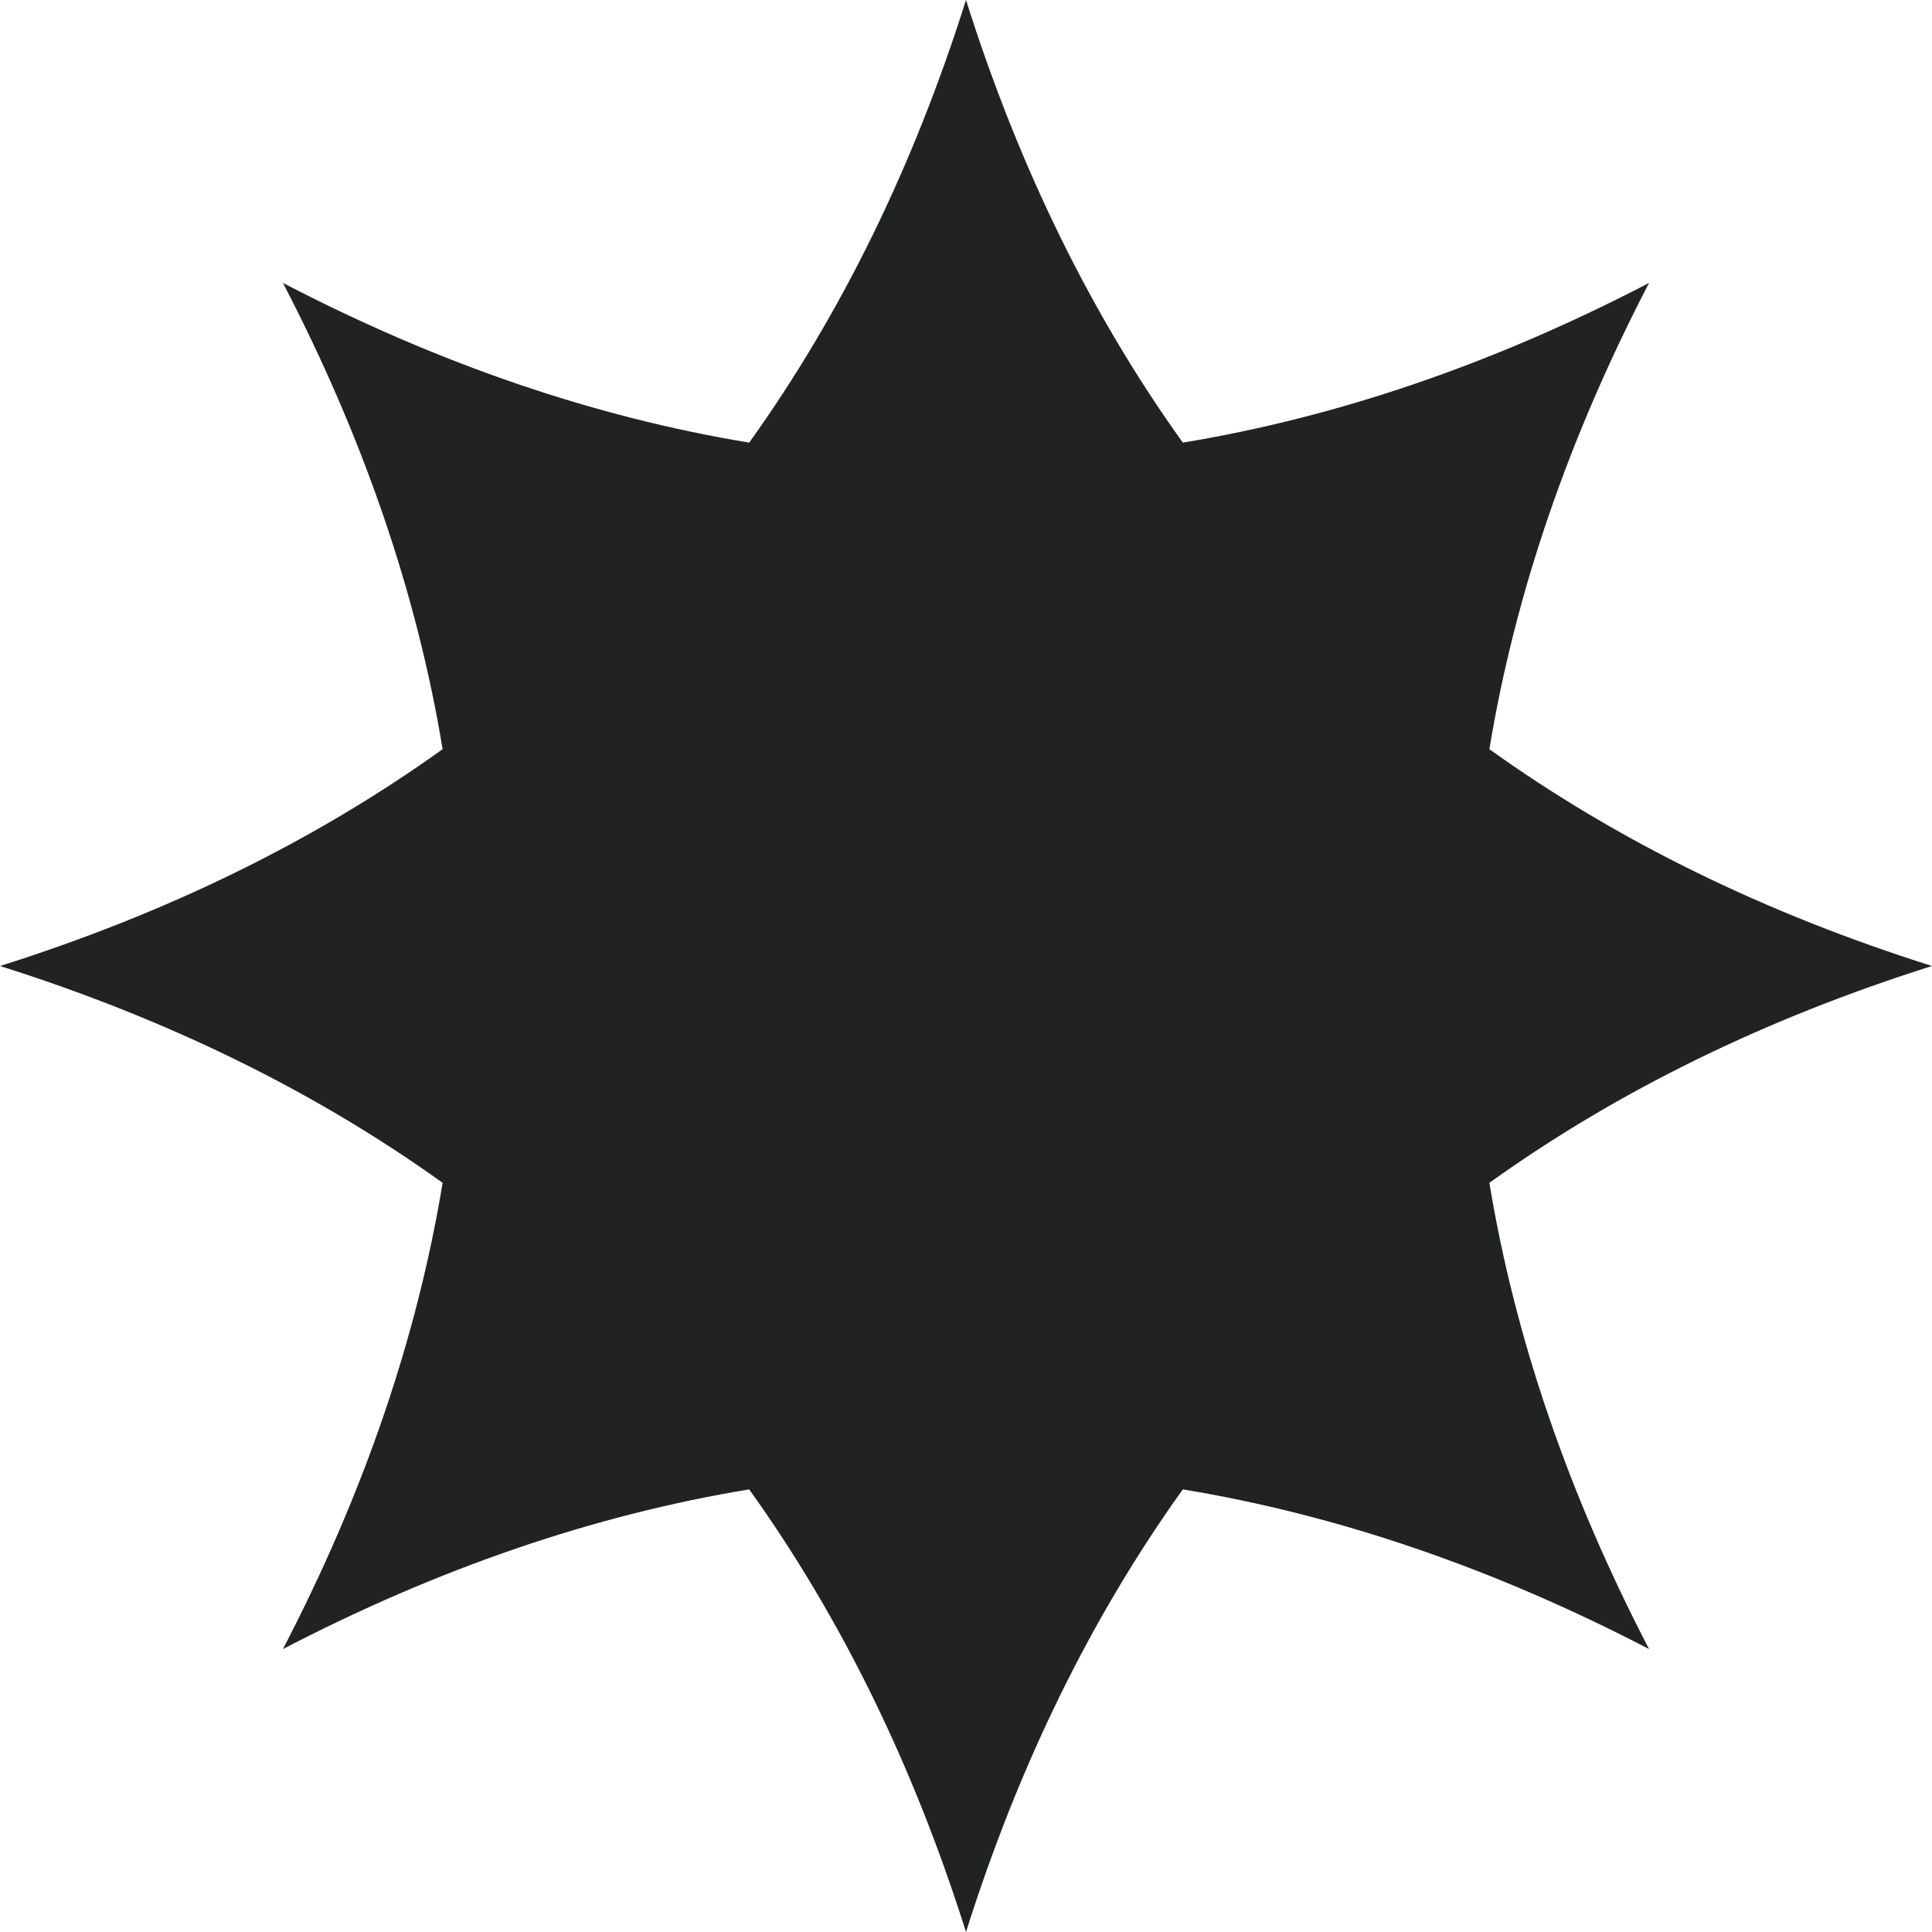 <?xml version="1.0" encoding="UTF-8"?> <svg xmlns="http://www.w3.org/2000/svg" width="80" height="80" viewBox="0 0 80 80" fill="none"> <path d="M61.672 48.978C66.974 45.178 73.082 42.185 80 40C73.082 37.816 66.974 34.822 61.672 31.022C62.734 24.587 64.938 18.151 68.284 11.716C61.849 15.062 55.413 17.265 48.978 18.328C45.178 13.026 42.184 6.917 40 0C37.816 6.917 34.822 13.026 31.022 18.328C24.587 17.265 18.151 15.062 11.716 11.716C15.062 18.151 17.265 24.587 18.328 31.022C13.026 34.822 6.917 37.816 0 40C6.917 42.185 13.026 45.178 18.328 48.978C17.265 55.413 15.062 61.849 11.716 68.284C18.151 64.938 24.587 62.734 31.022 61.672C34.822 66.974 37.816 73.082 40 80C42.184 73.082 45.178 66.974 48.978 61.672C55.413 62.734 61.849 64.938 68.284 68.284C64.938 61.849 62.734 55.413 61.672 48.978Z" fill="#212322"></path> </svg> 